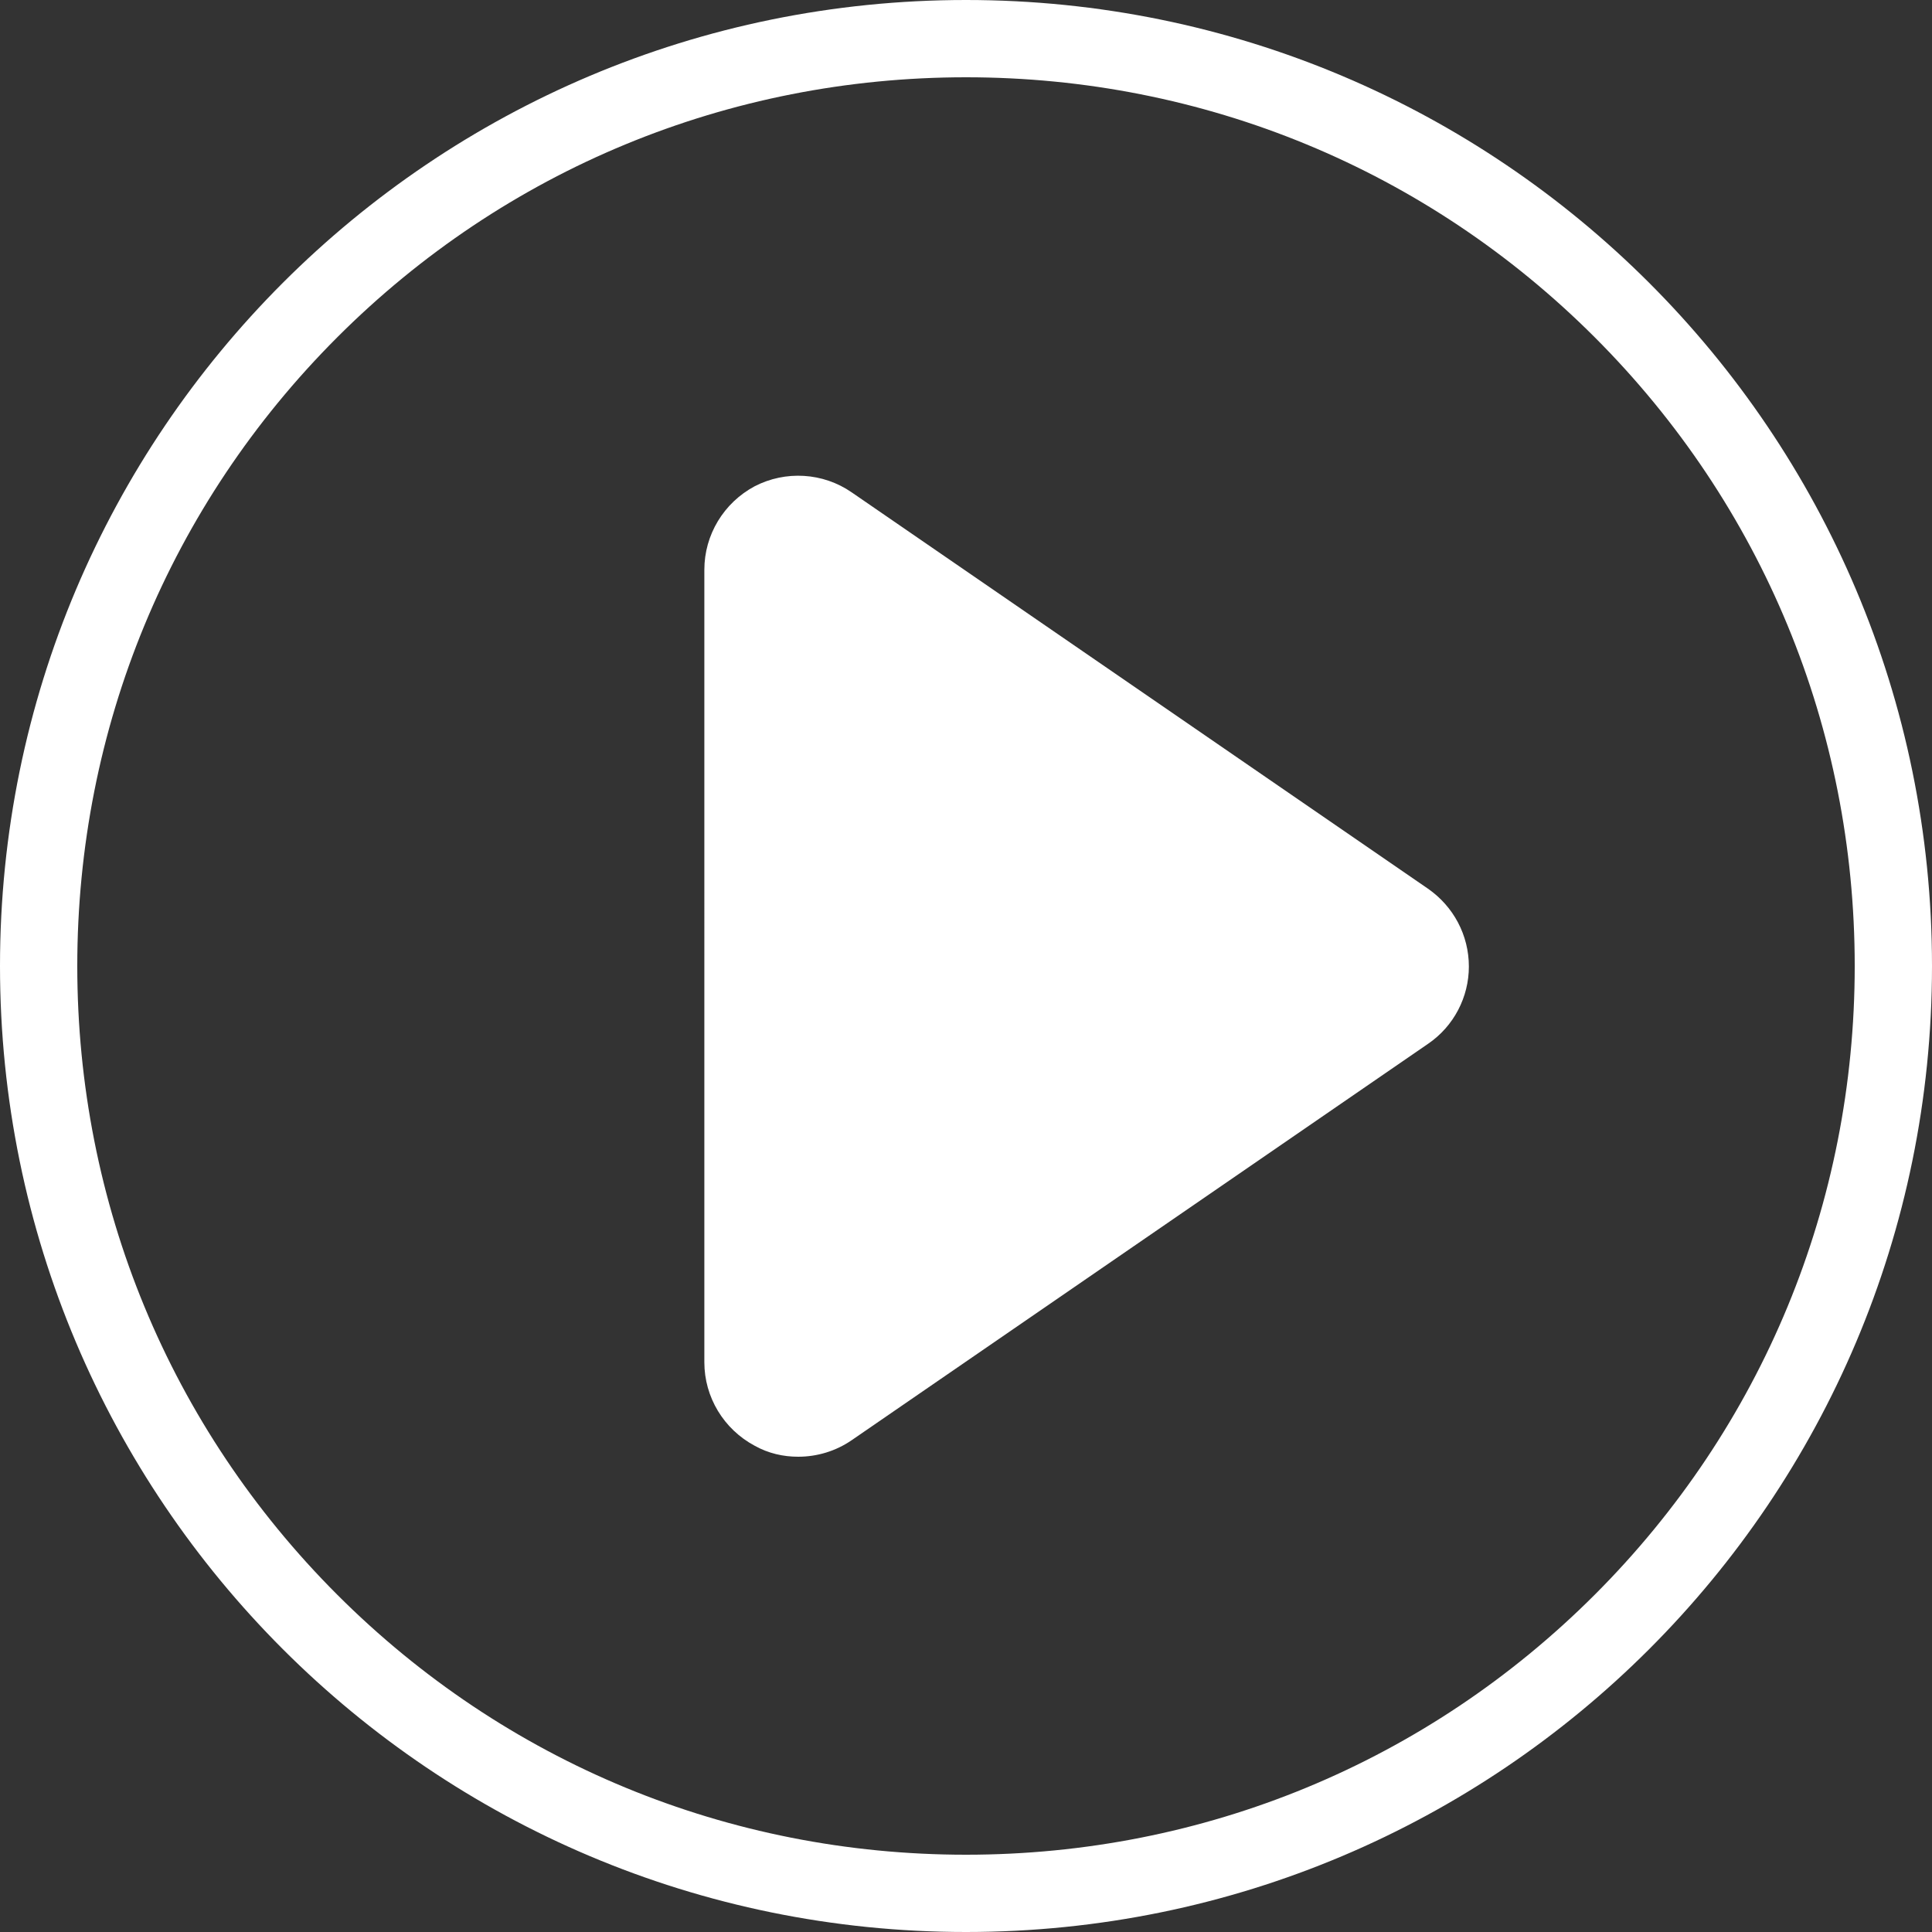 <?xml version="1.0" encoding="utf-8"?>
<!-- Generator: Adobe Illustrator 24.2.0, SVG Export Plug-In . SVG Version: 6.00 Build 0)  -->
<svg version="1.1" id="Capa_1" xmlns="http://www.w3.org/2000/svg" xmlns:xlink="http://www.w3.org/1999/xlink" x="0px" y="0px"
	 viewBox="0 0 350 350" style="enable-background:new 0 0 350 350;" xml:space="preserve">
<rect x="0" y="0" width="350" height="350" fill="#333333" stroke="none"/>
<style type="text/css">
	.st0{fill:#FFFFFF;}
</style>
<path class="st0" d="M175,14c43,0,83.5,16.7,113.9,47.1C319.3,91.5,336,132,336,175s-16.7,83.5-47.1,113.9
	C258.5,319.3,218,336,175,336s-83.5-16.7-113.9-47.1S14,218,14,175S30.7,91.5,61.1,61.1C91.5,30.7,132,14,175,14 M175,0
	C78.3,0,0,78.3,0,175s78.3,175,175,175s175-78.3,175-175S271.7,0,175,0L175,0z"/>
<path class="st0" d="M258.7,189.1l-104.4,71.8c-2.9,2-6.3,3-9.7,3c-2.7,0-5.4-0.6-7.9-2c-5.6-3-9.1-8.8-9.1-15.1V103.2
	c0-6.3,3.5-12.1,9.1-15.1c5.6-2.9,12.4-2.5,17.6,1.1L258.7,161c4.6,3.2,7.4,8.4,7.4,14.1C266.1,180.6,263.4,185.9,258.7,189.1z"/>
</svg>
